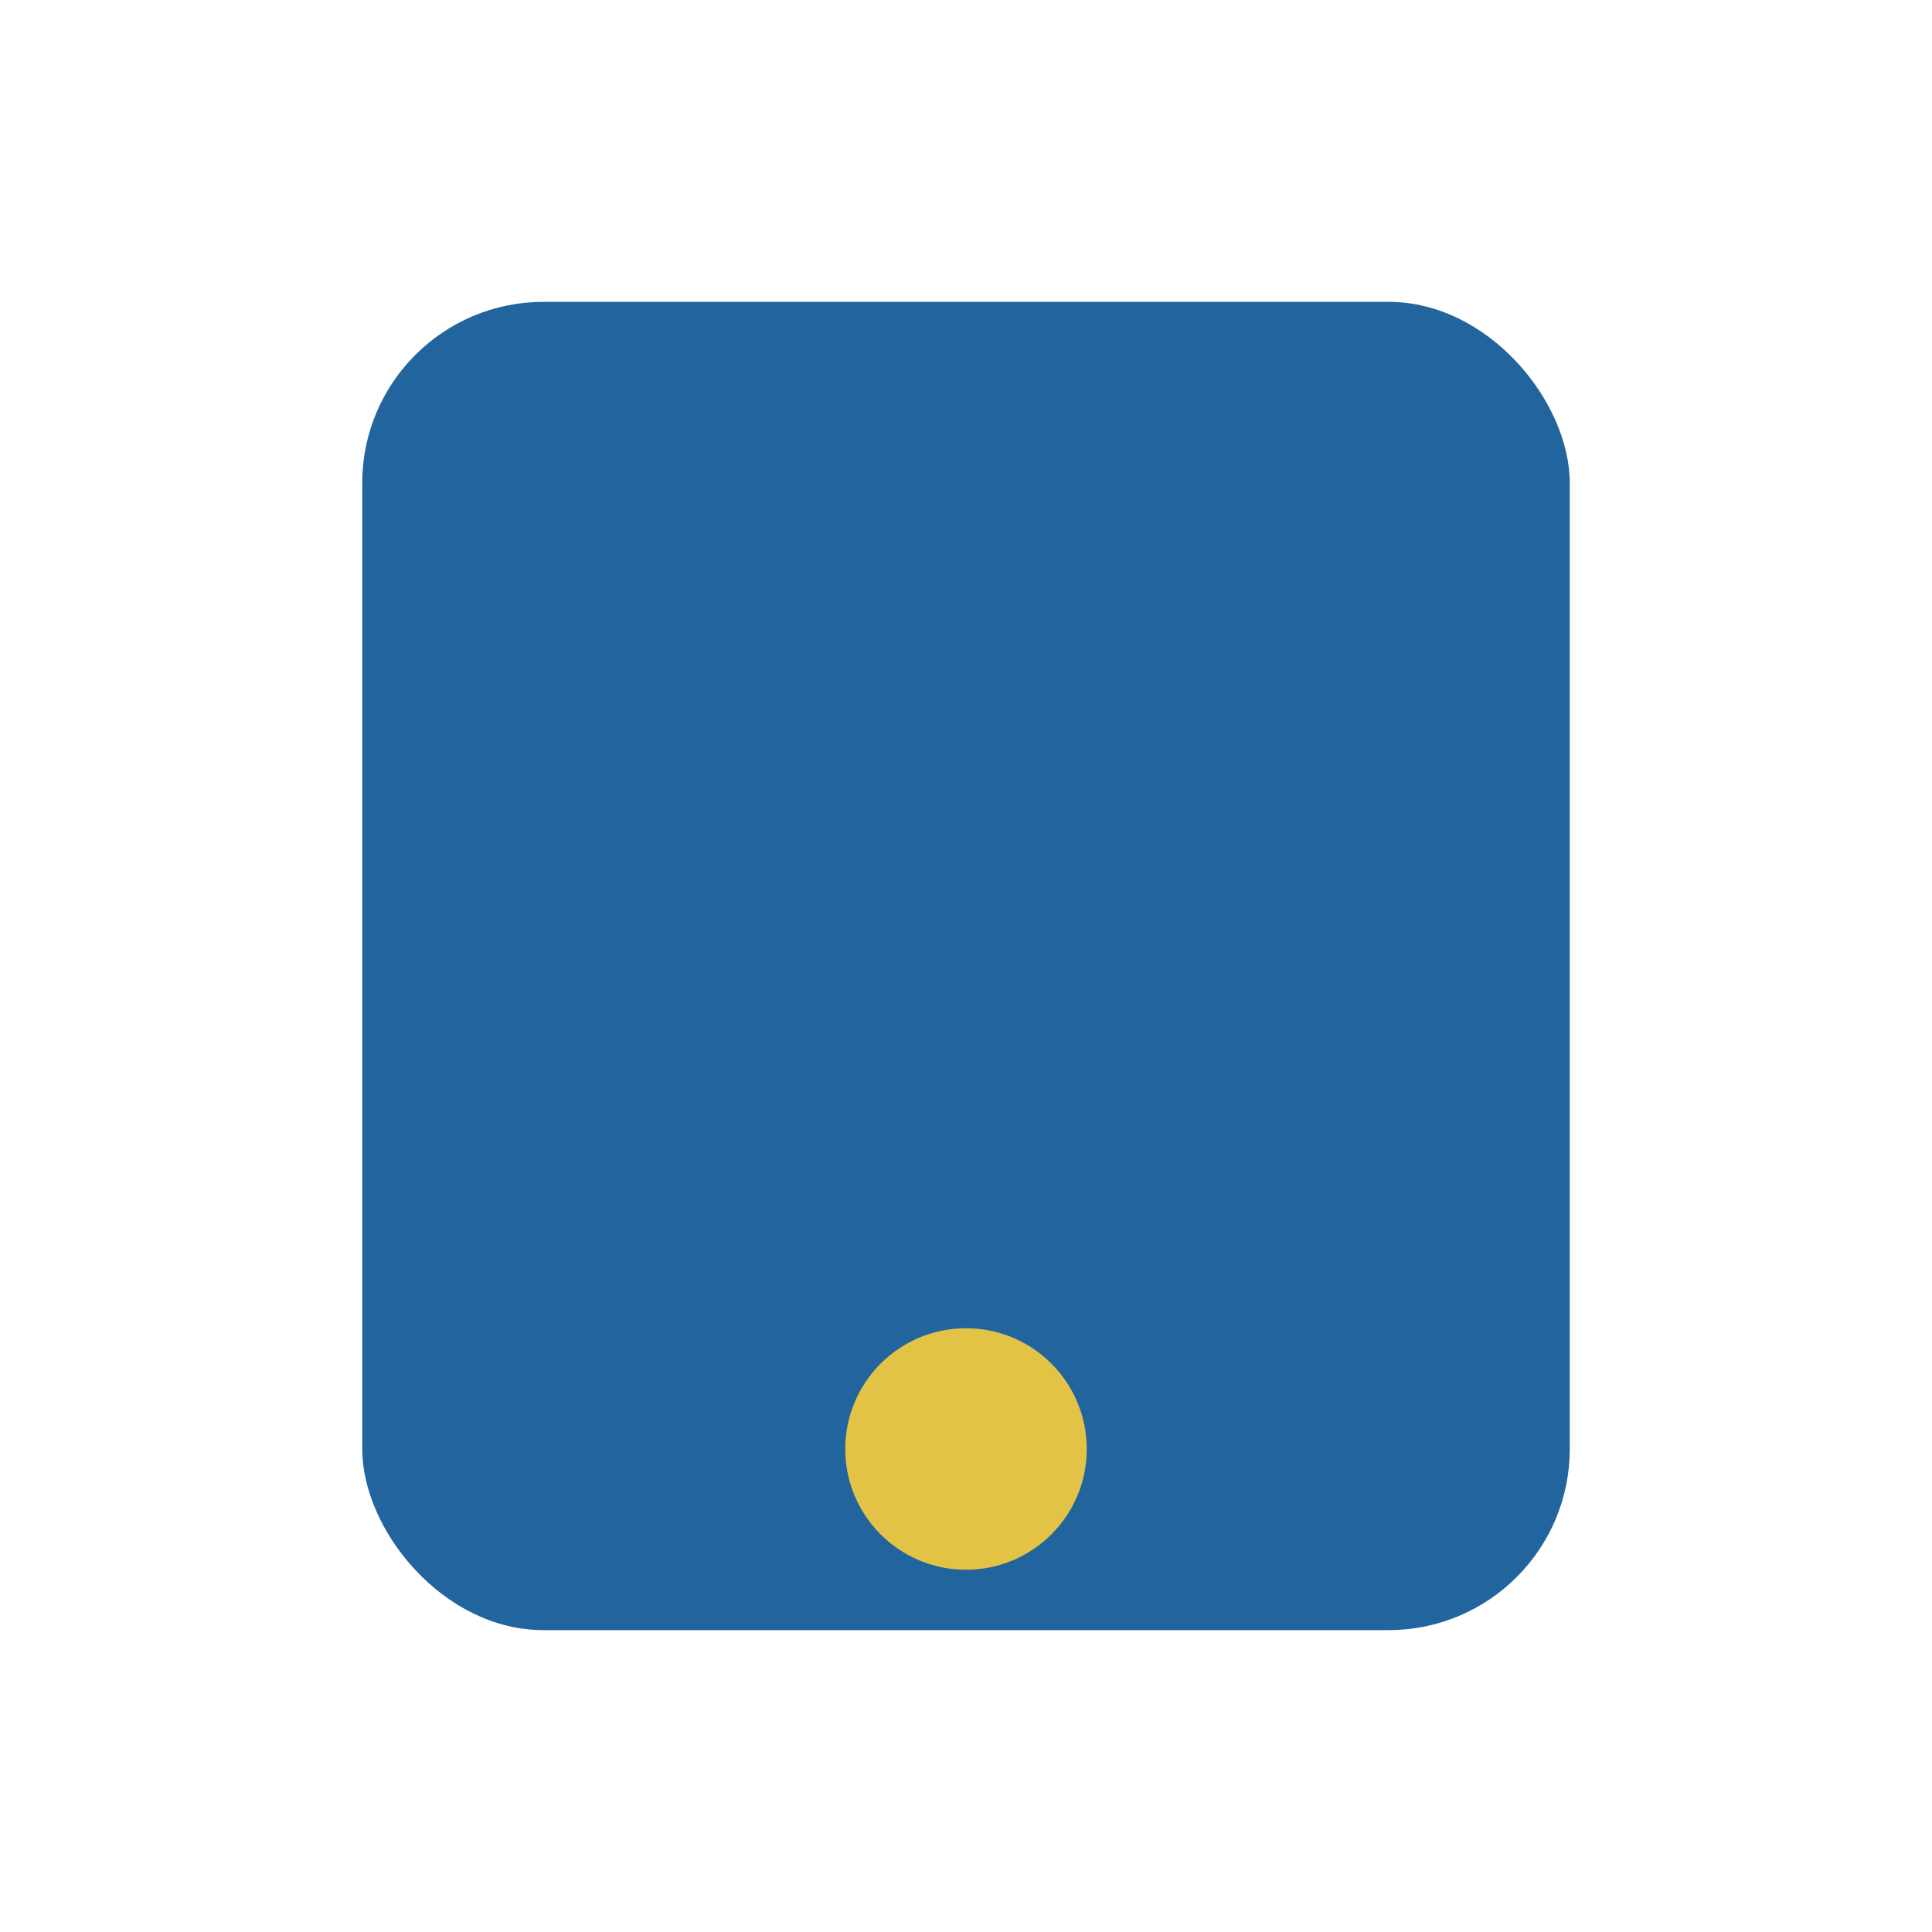 <?xml version="1.0" encoding="UTF-8"?>
<svg xmlns="http://www.w3.org/2000/svg" width="32" height="32" viewBox="0 0 32 32"><rect x="6" y="5" width="20" height="22" rx="3" fill="#22649e"/><circle cx="16" cy="24" r="2" fill="#e3c345"/></svg>